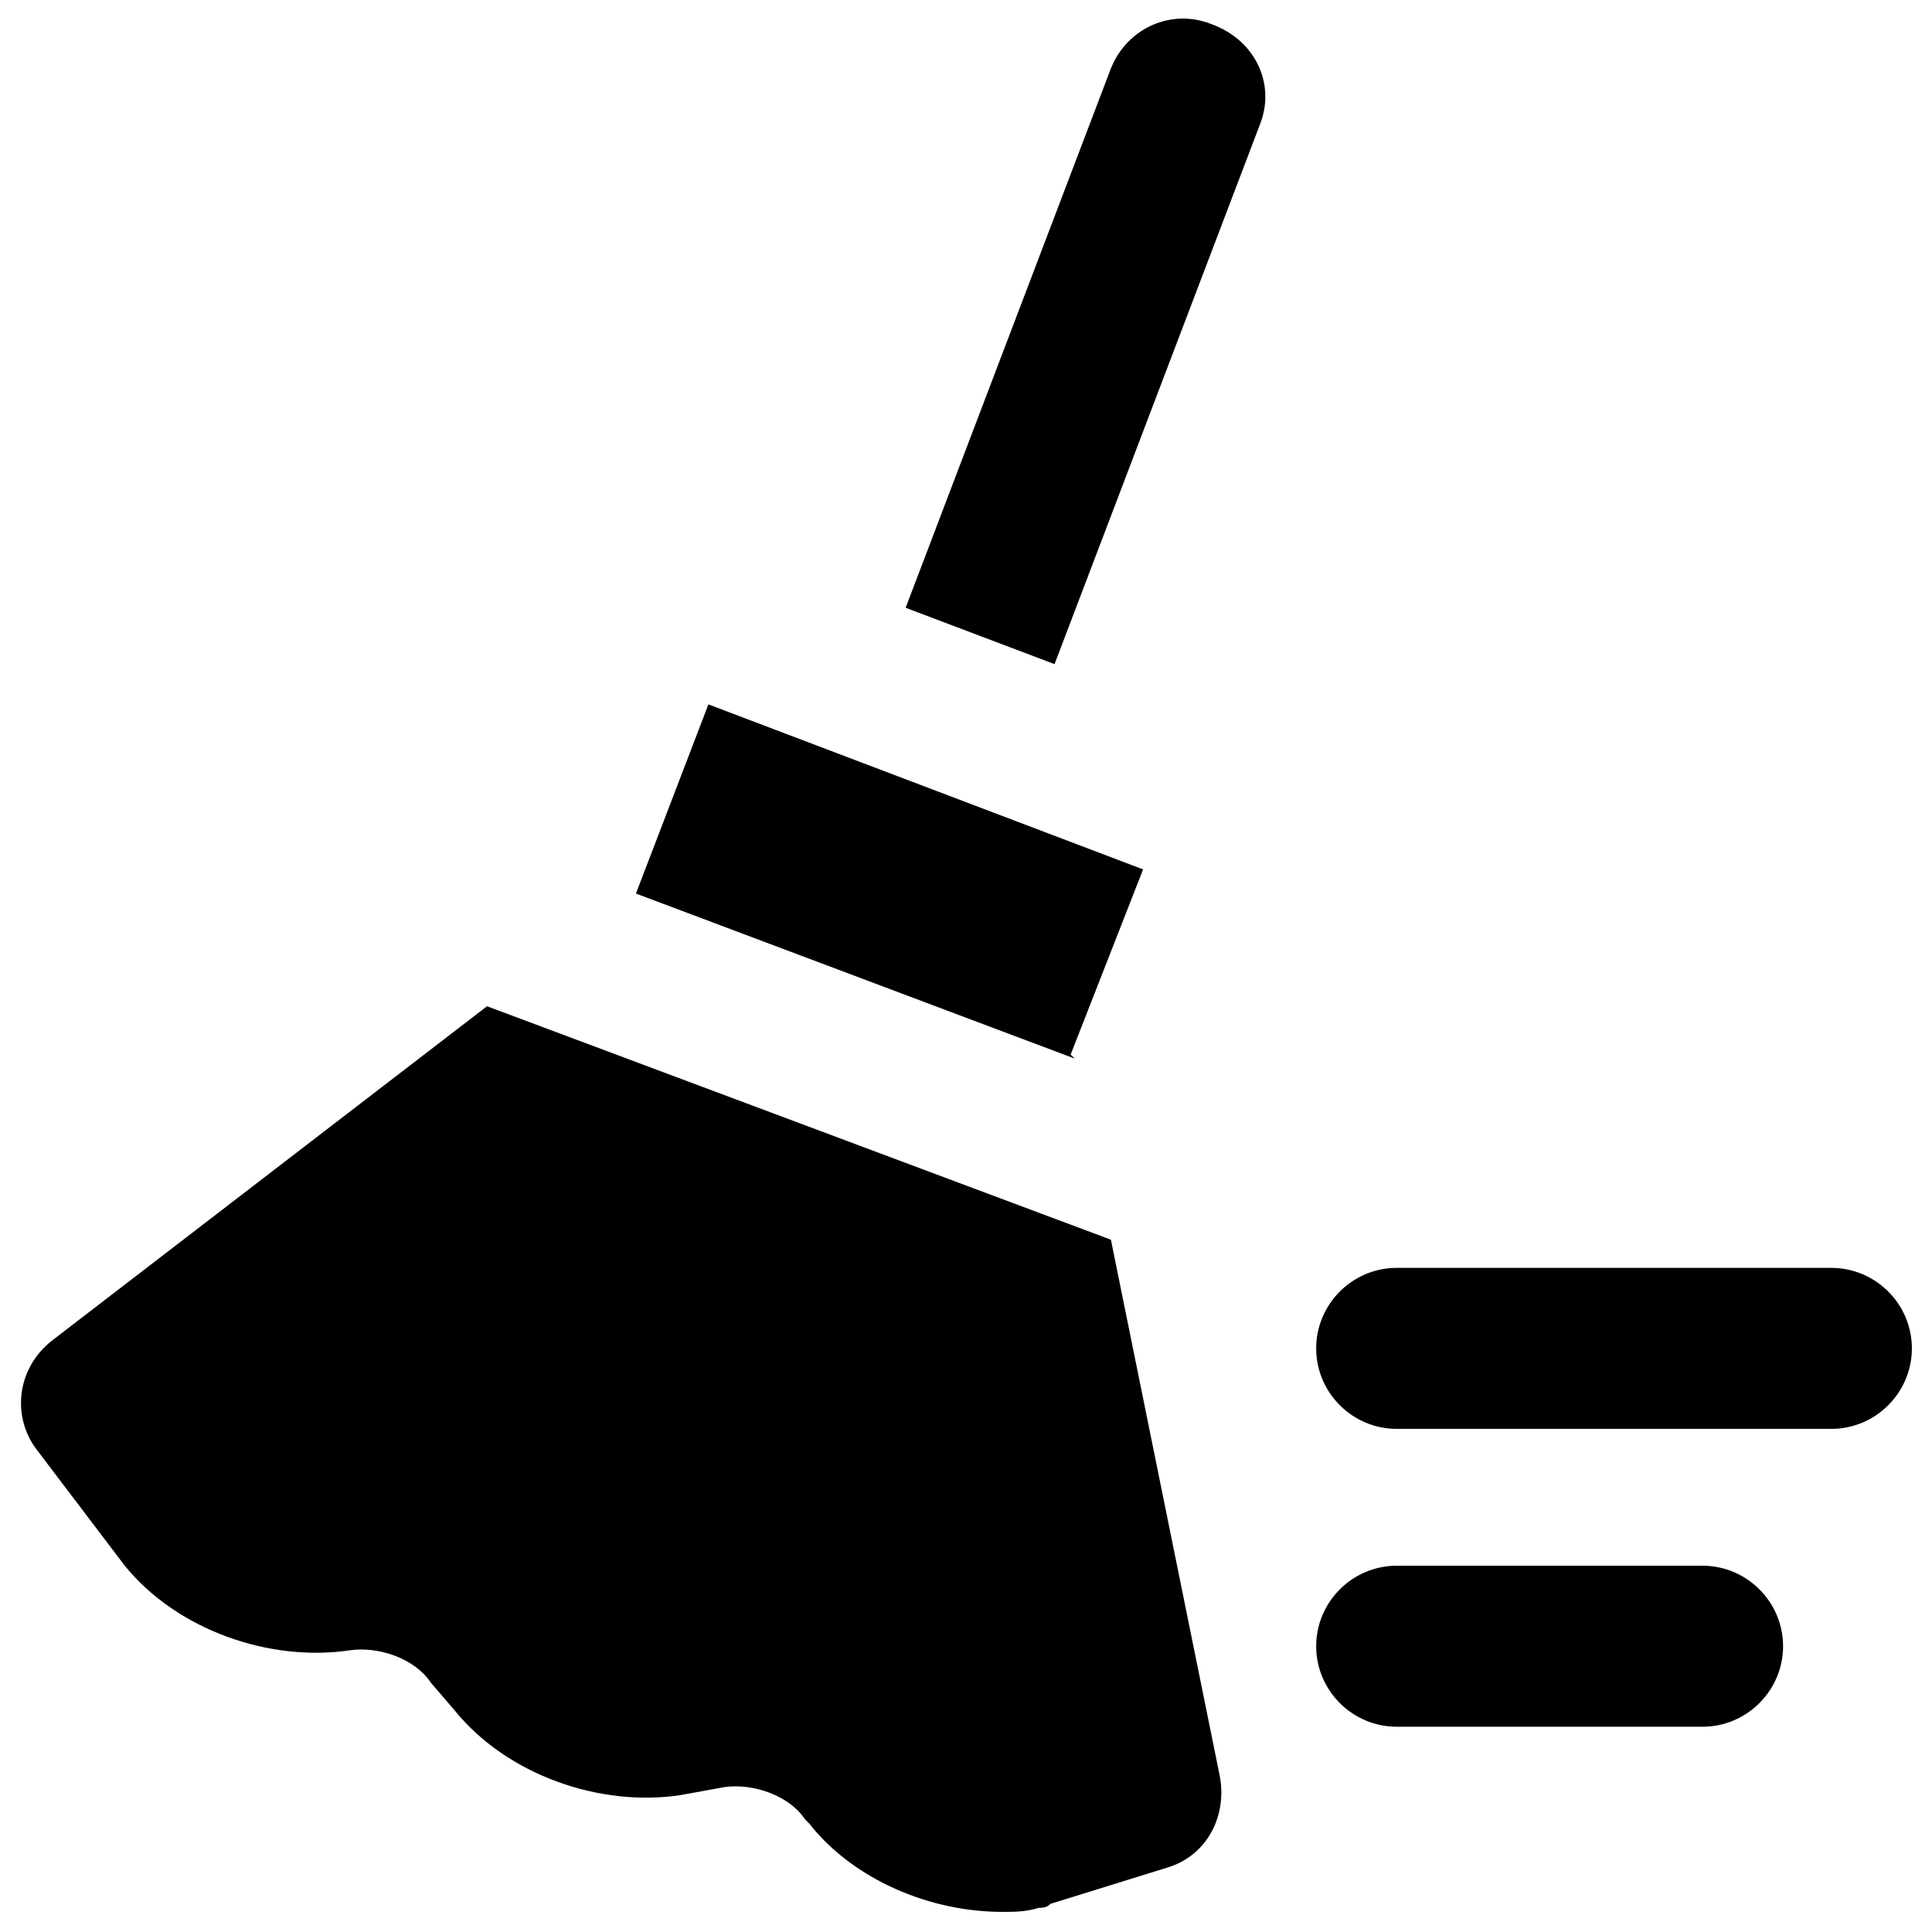 <?xml version="1.0" encoding="utf-8"?>
<!-- Generator: Adobe Illustrator 18.1.1, SVG Export Plug-In . SVG Version: 6.00 Build 0)  -->
<svg version="1.1" id="Layer_1" xmlns="http://www.w3.org/2000/svg" xmlns:xlink="http://www.w3.org/1999/xlink" x="0px" y="0px"
	 viewBox="0 0 48 48" enable-background="new 0 0 48 48" xml:space="preserve">
<g>
	<path d="M30.1,0.6c-1-0.4-2.1,0.1-2.5,1.1l-5.1,13.4l3.7,1.4l5.1-13.4C31.7,2.1,31.2,1,30.1,0.6z"/>
	<polygon points="26.6,26.2 28.4,21.6 17.6,17.5 15.8,22.2 26.7,26.3 	"/>
	<path d="M27.6,30.8L12.1,25L1.3,33.3c-0.9,0.7-1,1.9-0.4,2.7l2.2,2.9c1.3,1.6,3.6,2.4,5.6,2.1c0.7-0.1,1.6,0.2,2,0.8l0.6,0.7
		c1.3,1.6,3.6,2.4,5.6,2.1l1.1-0.2c0.7-0.1,1.6,0.2,2,0.8l0.1,0.1c1.1,1.4,3,2.2,4.8,2.2c0.3,0,0.6,0,0.9-0.1c0.1,0,0.2,0,0.3-0.1
		l2.9-0.9c1-0.3,1.5-1.3,1.3-2.3L27.6,30.8z"/>
	<path d="M45.5,31.5H34.7c-1.1,0-2,0.9-2,2s0.9,2,2,2h10.8c1.1,0,2-0.9,2-2S46.6,31.5,45.5,31.5z"/>
	<path d="M42.3,38.9h-7.6c-1.1,0-2,0.9-2,2s0.9,2,2,2h7.6c1.1,0,2-0.9,2-2S43.4,38.9,42.3,38.9z"/>
</g>
</svg>
